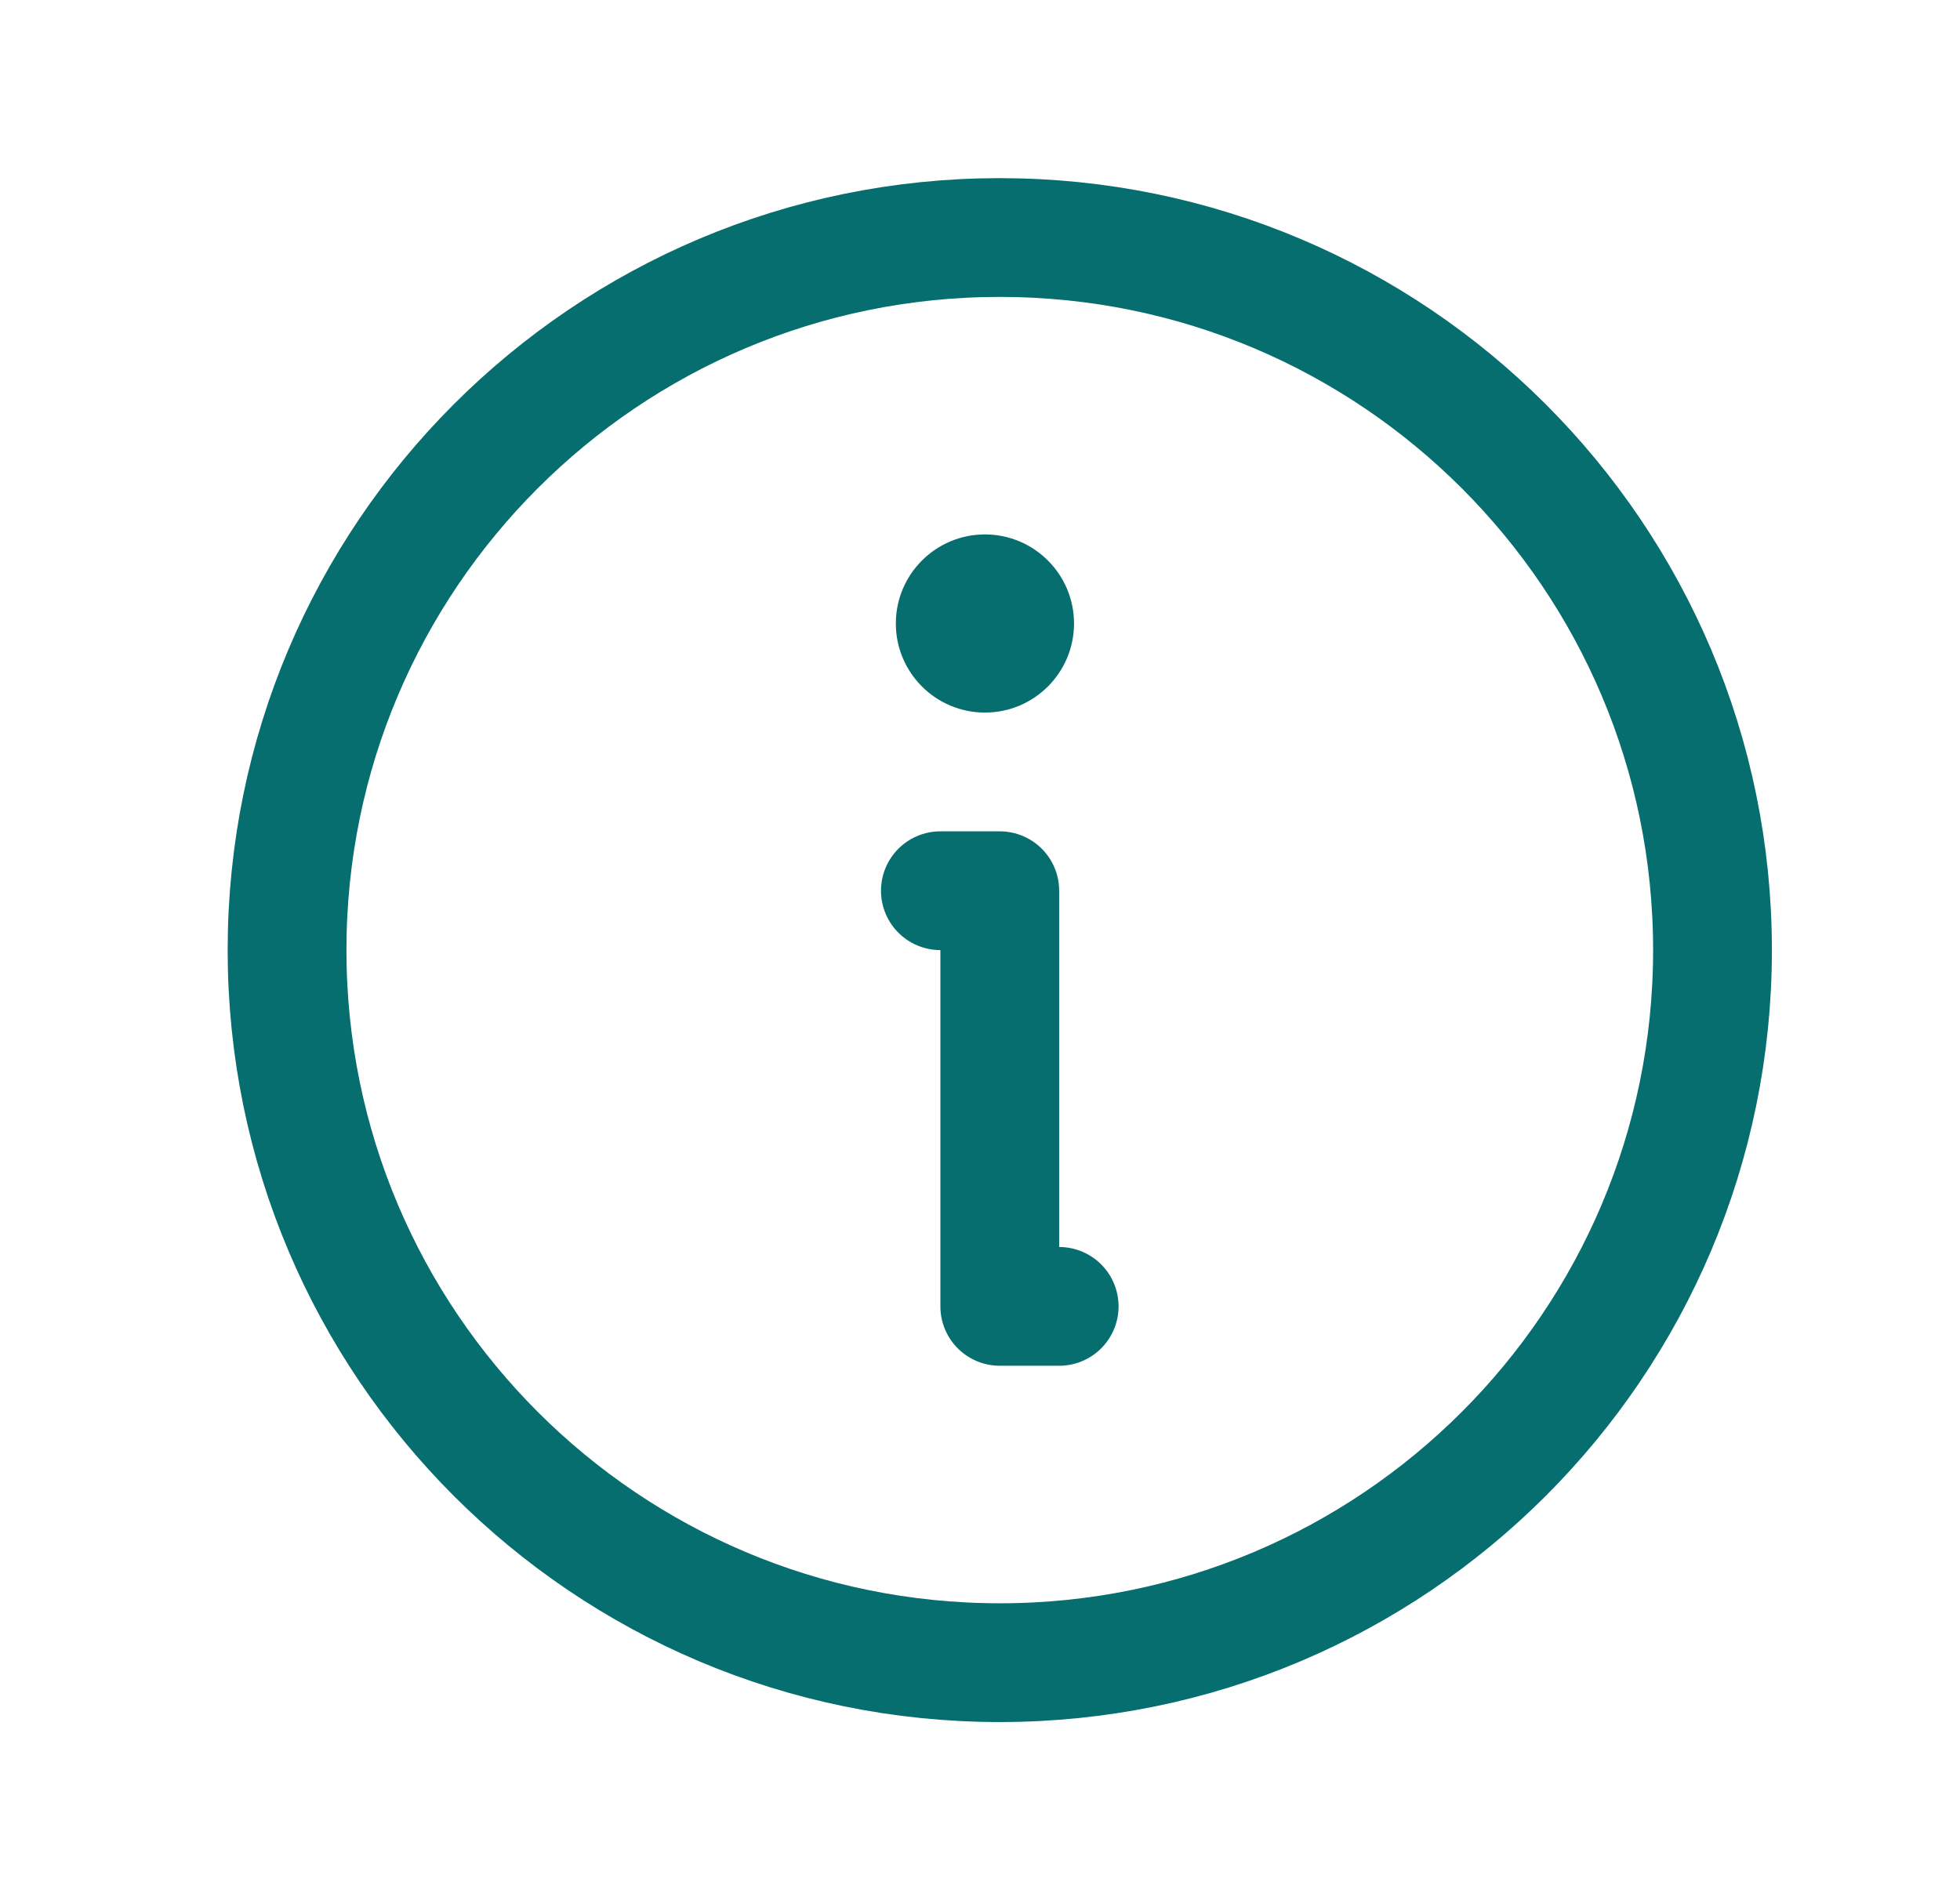 <svg width="33" height="32" viewBox="0 0 33 32" fill="none" xmlns="http://www.w3.org/2000/svg">
<path d="M16.833 28C23.46 28 28.833 22.627 28.833 16C28.833 9.373 23.46 4 16.833 4C10.206 4 4.833 9.373 4.833 16C4.833 22.627 10.206 28 16.833 28Z" stroke="#066E6F" stroke-width="2" stroke-linecap="round" stroke-linejoin="round"/>
<path d="M15.833 15H16.833V22H17.833" stroke="#066E6F" stroke-width="2" stroke-linecap="round" stroke-linejoin="round"/>
<path d="M16.583 12C17.411 12 18.083 11.328 18.083 10.5C18.083 9.672 17.411 9 16.583 9C15.755 9 15.083 9.672 15.083 10.5C15.083 11.328 15.755 12 16.583 12Z" fill="#066E6F"/>
</svg>

